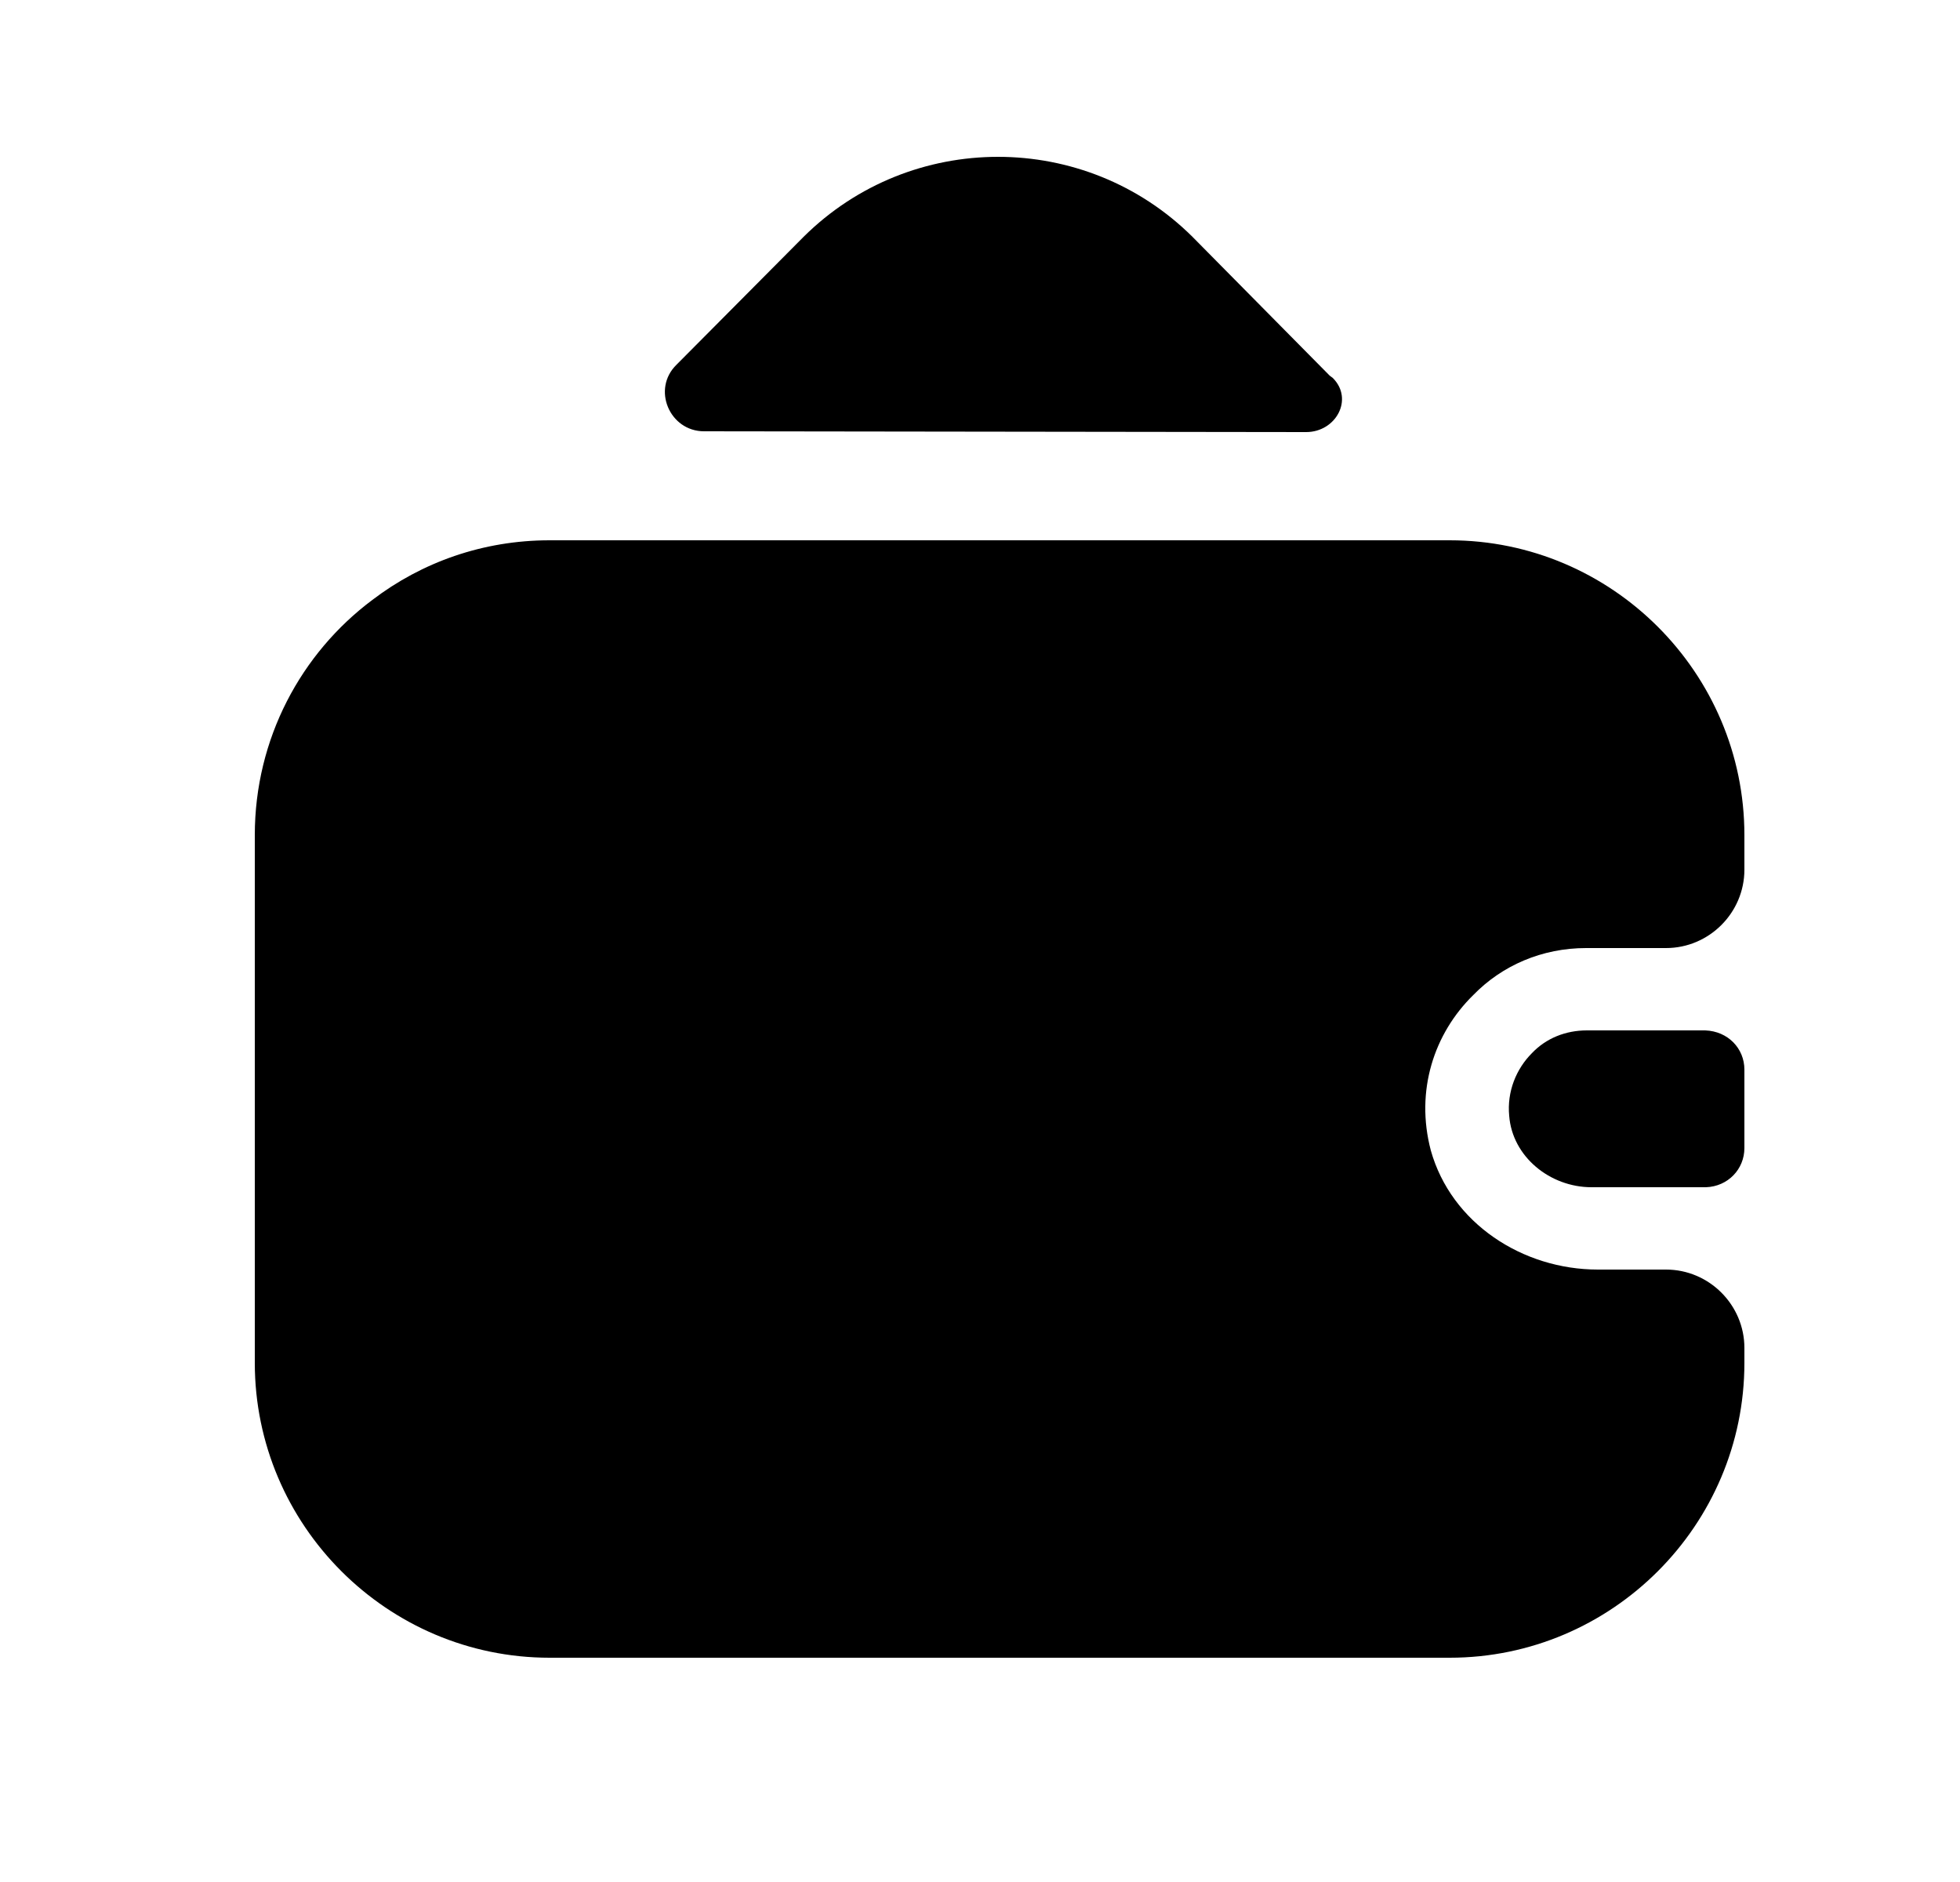 <svg xmlns="http://www.w3.org/2000/svg" width="25" height="24" viewBox="0 0 25 24" fill="black">
  <path d="M22.25 13.64V14.64C22.25 14.91 22.04 15.13 21.76 15.14H20.3C19.77 15.14 19.29 14.75 19.25 14.23C19.22 13.92 19.34 13.63 19.54 13.43C19.72 13.24 19.97 13.14 20.24 13.14H21.75C22.04 13.15 22.25 13.37 22.25 13.64Z" fill="black"/>
  <path d="M18.791 12.69C18.291 13.18 18.05 13.91 18.25 14.67C18.511 15.6 19.421 16.19 20.381 16.19H21.25C21.8 16.19 22.25 16.64 22.25 17.19V17.38C22.25 19.45 20.561 21.14 18.491 21.14H7.01C4.94 21.14 3.25 19.45 3.25 17.38V10.65C3.25 9.42 3.84 8.33 4.75 7.65C5.38 7.17 6.16 6.89 7.01 6.89H18.491C20.561 6.89 22.25 8.58 22.25 10.65V11.09C22.25 11.64 21.8 12.09 21.25 12.09H20.23C19.671 12.09 19.16 12.31 18.791 12.69Z" fill="black"/>
  <path d="M17 4.82C17.27 5.09 17.04 5.51 16.66 5.51L8.98 5.5C8.54 5.5 8.31 4.96 8.63 4.65L10.25 3.02C11.62 1.66 13.84 1.66 15.21 3.02L16.96 4.79C16.97 4.8 16.99 4.81 17 4.82Z" fill="black"/>
</svg>